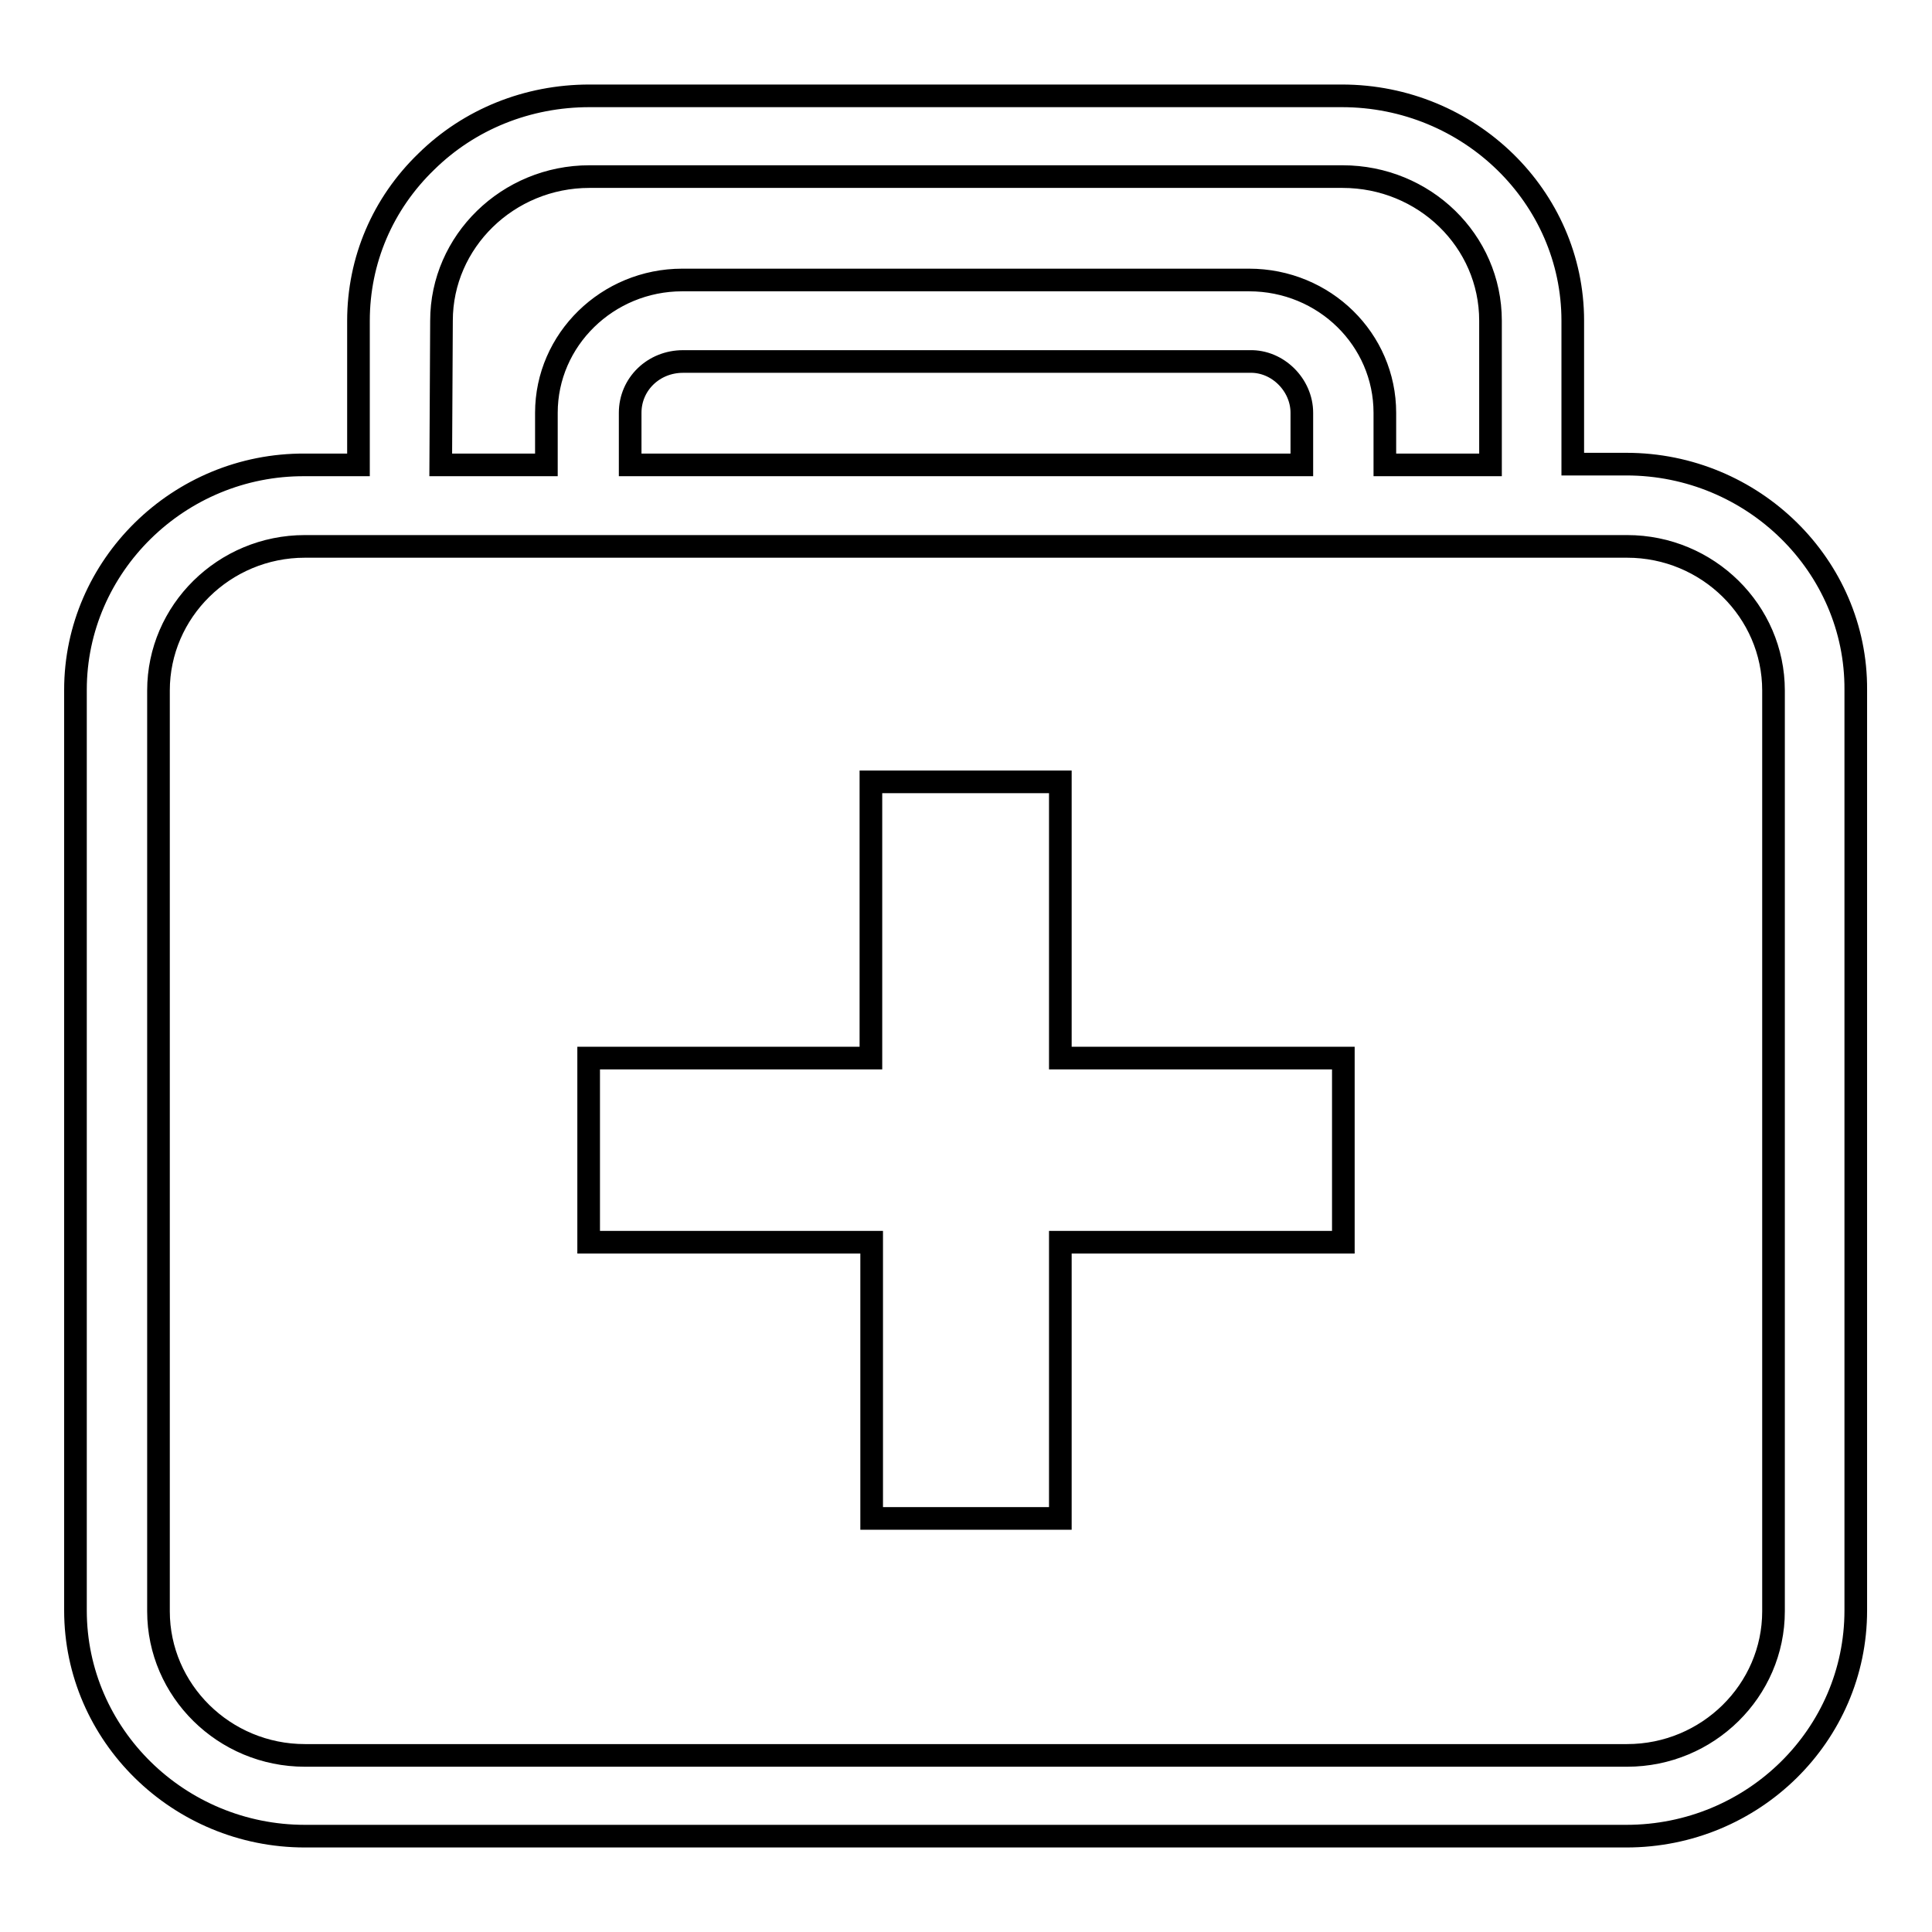 <?xml version="1.0" encoding="utf-8"?>
<!-- Svg Vector Icons : http://www.onlinewebfonts.com/icon -->
<!DOCTYPE svg PUBLIC "-//W3C//DTD SVG 1.1//EN" "http://www.w3.org/Graphics/SVG/1.1/DTD/svg11.dtd">
<svg version="1.1" xmlns="http://www.w3.org/2000/svg" xmlns:xlink="http://www.w3.org/1999/xlink" x="0px" y="0px" viewBox="0 0 256 256" enable-background="new 0 0 256 256" xml:space="preserve">
<g><g><path stroke-width="3" fill-opacity="0" stroke="#000000"  d="M140.4,103.6h-25v36.6H78v24.4h37.5v36.6h25v-36.6h37.5v-24.4h-37.5V103.6z"/><path stroke-width="3" fill-opacity="0" stroke="#000000"  d="M215.5,61.5h-7.1V42.5c0-16.4-13.7-29.8-30.6-29.8H78.1c-8.2,0-15.9,3.1-21.6,8.7c-5.8,5.6-9,13.1-9,21.1v19.1h-7.1C23.7,61.5,10,75,10,91.4v122c0,16.5,13.7,29.9,30.4,29.9h175.1c16.8,0,30.4-13.4,30.4-29.9v-122C246,75,232.3,61.5,215.5,61.5z M58.5,42.5c0-10.5,8.8-19.1,19.6-19.1h99.8c10.8,0,19.6,8.5,19.6,19.1v19.1h-14v-6.9c0-9.7-8-17.6-18-17.6H90.4c-9.9,0-18,7.9-18,17.6v6.9h-14L58.5,42.5z M172.5,54.7v6.9h-89v-6.9c0-3.8,3.1-6.8,7-6.8h75.1C169.3,47.8,172.5,51,172.5,54.7z M235,213.5c0,10.5-8.7,19.1-19.4,19.1H40.4c-10.7,0-19.4-8.6-19.4-19.1v-122c0-10.5,8.7-19.1,19.4-19.1h7.1h36h89h36h7.1c10.7,0,19.4,8.6,19.4,19.1V213.5L235,213.5z"/></g></g>
</svg>